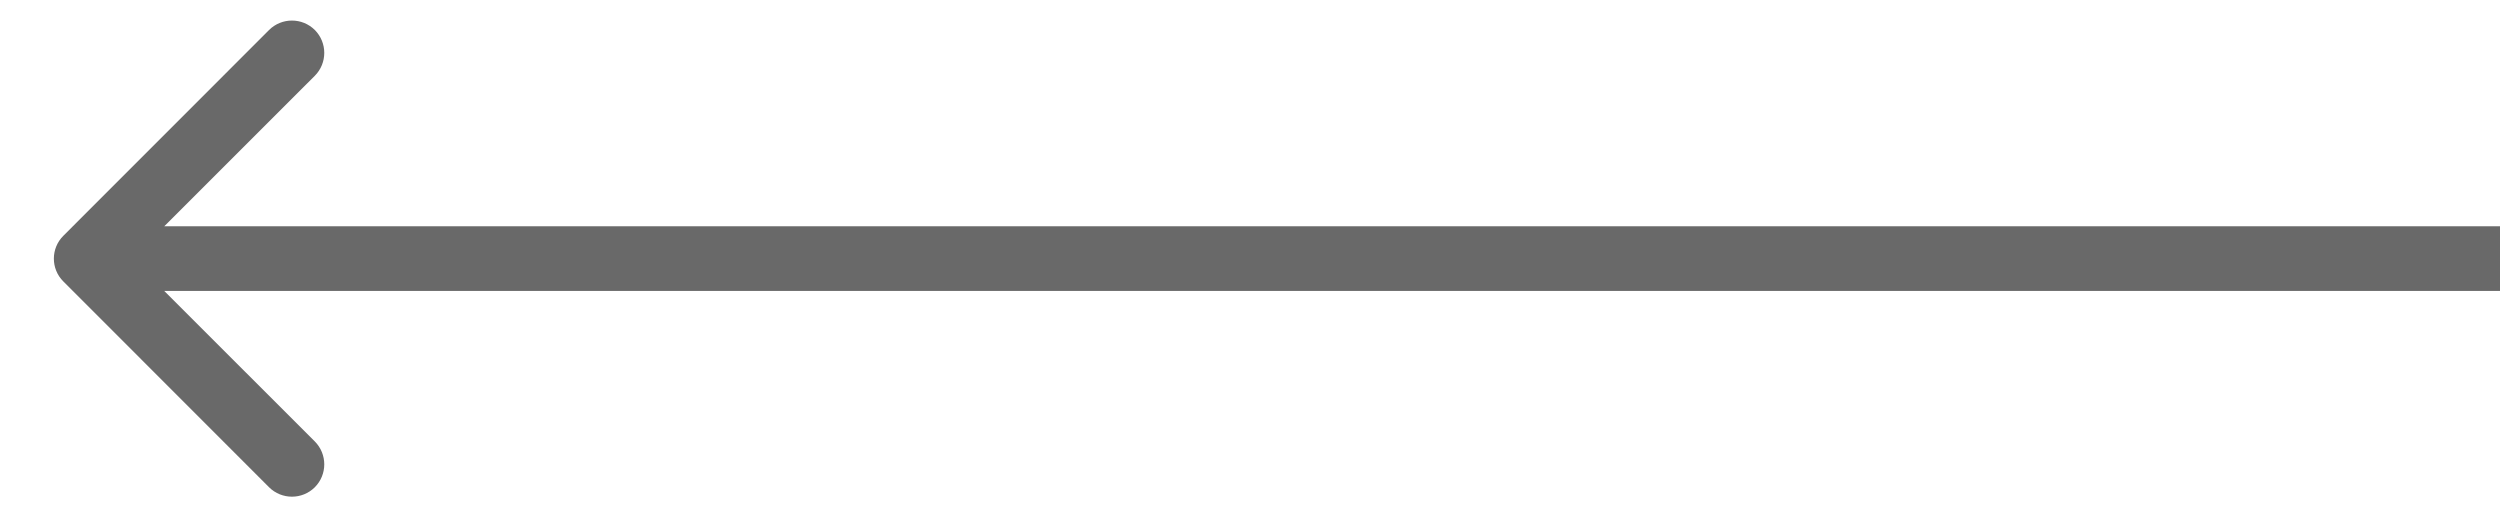 <svg width="29" height="6" viewBox="0 0 29 6" fill="none" xmlns="http://www.w3.org/2000/svg">
<path d="M0.735 2.735C0.588 2.881 0.588 3.119 0.735 3.265L3.121 5.652C3.268 5.798 3.505 5.798 3.652 5.652C3.798 5.505 3.798 5.268 3.652 5.121L1.53 3L3.652 0.879C3.798 0.732 3.798 0.495 3.652 0.348C3.505 0.202 3.268 0.202 3.121 0.348L0.735 2.735ZM29 3V2.625L1 2.625V3V3.375L29 3.375V3Z" fill="#696969"/>
</svg>

